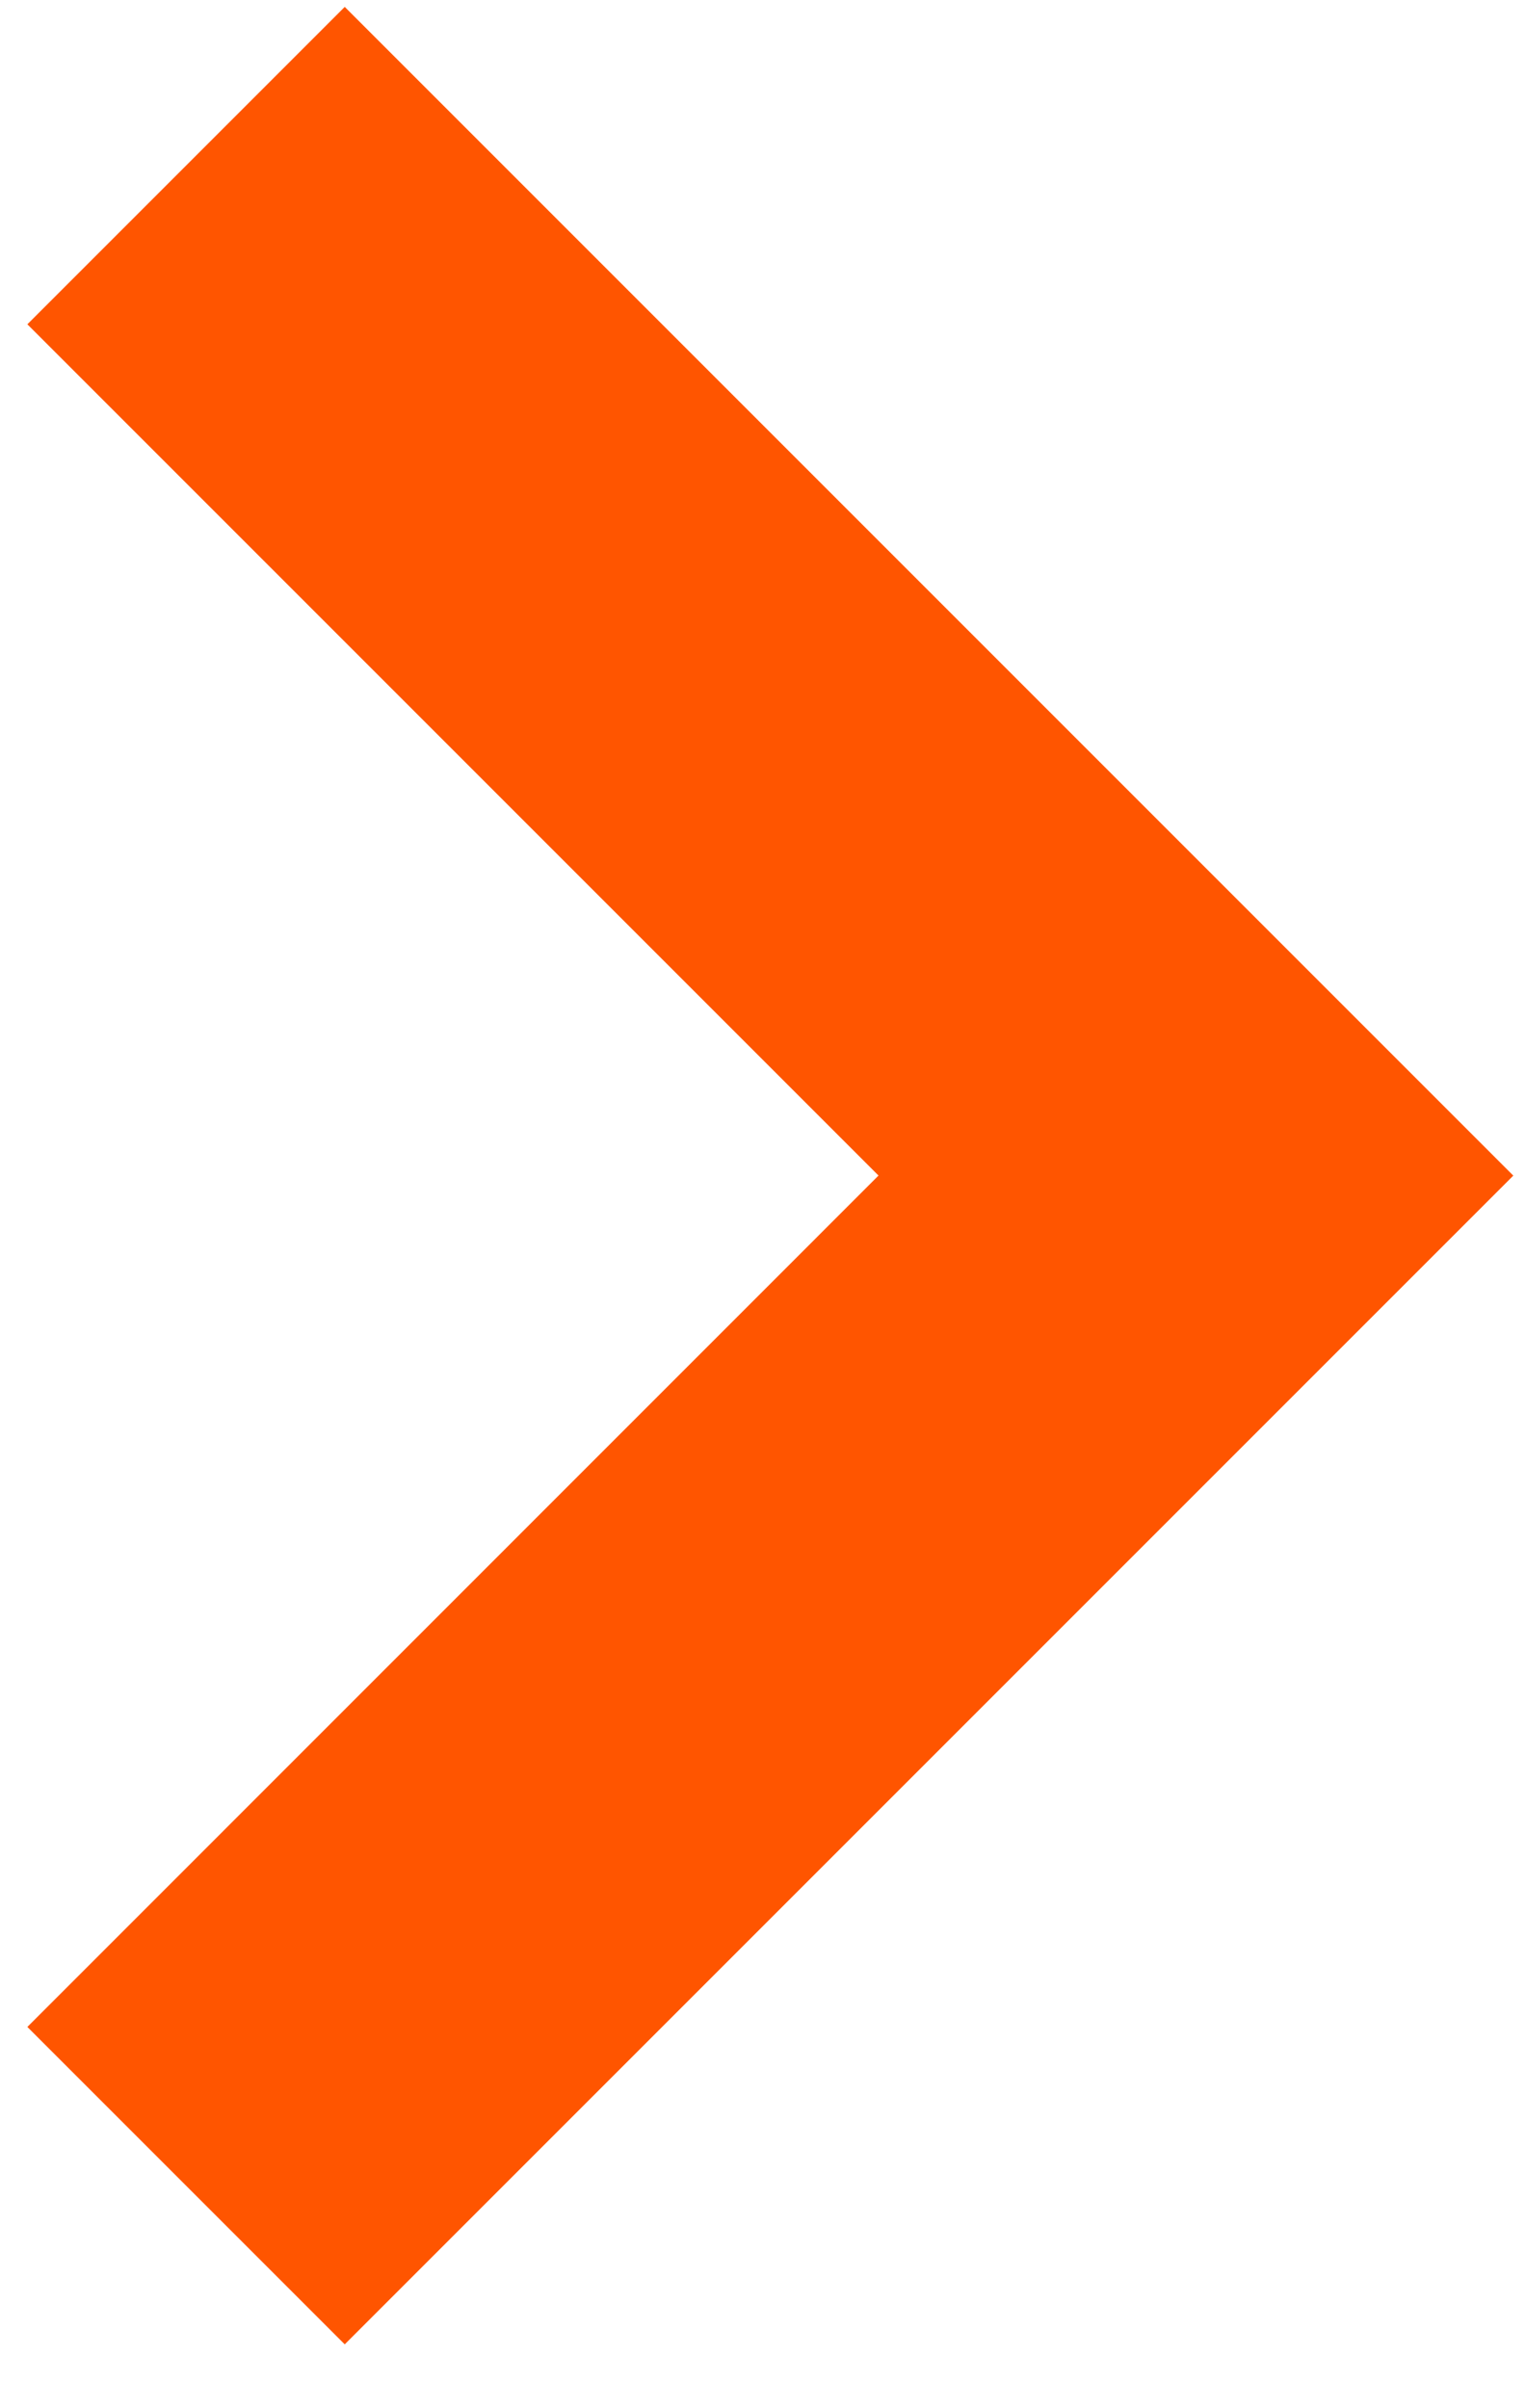 <?xml version="1.0" encoding="UTF-8"?>
<svg width="19px" height="30px" viewBox="0 0 19 30" version="1.1" xmlns="http://www.w3.org/2000/svg" xmlns:xlink="http://www.w3.org/1999/xlink">
    <title>Orange arrow right</title>
    <g id="Landing-Page" stroke="none" stroke-width="1" fill="none" fill-rule="evenodd">
        <g id="Ordermentum---Landing-Page-V3" transform="translate(-256, -5921)" fill="#FF5500">
            <g id="Group-17" transform="translate(23, 5390)">
                <g id="Group-4" transform="translate(241.5, 545.5) rotate(-180) translate(-241.5, -545.5) translate(208, 512)">
                    <g id="Group" transform="translate(19, 19)">
                        <g id="Icon/Arrow" transform="translate(14.5, 14.5) rotate(-180) translate(-14.5, -14.5) ">
                            <polygon id="Rectangle-Copy-2" transform="translate(10.295, 14.645) rotate(-45) translate(-10.295, -14.645) " points="20.59 4.35 20.59 24.94 -1.97815098e-13 24.94 -1.97815098e-13 19.348 14.998 19.347 14.998 4.35"></polygon>
                        </g>
                    </g>
                </g>
            </g>
        </g>
    </g>
</svg>